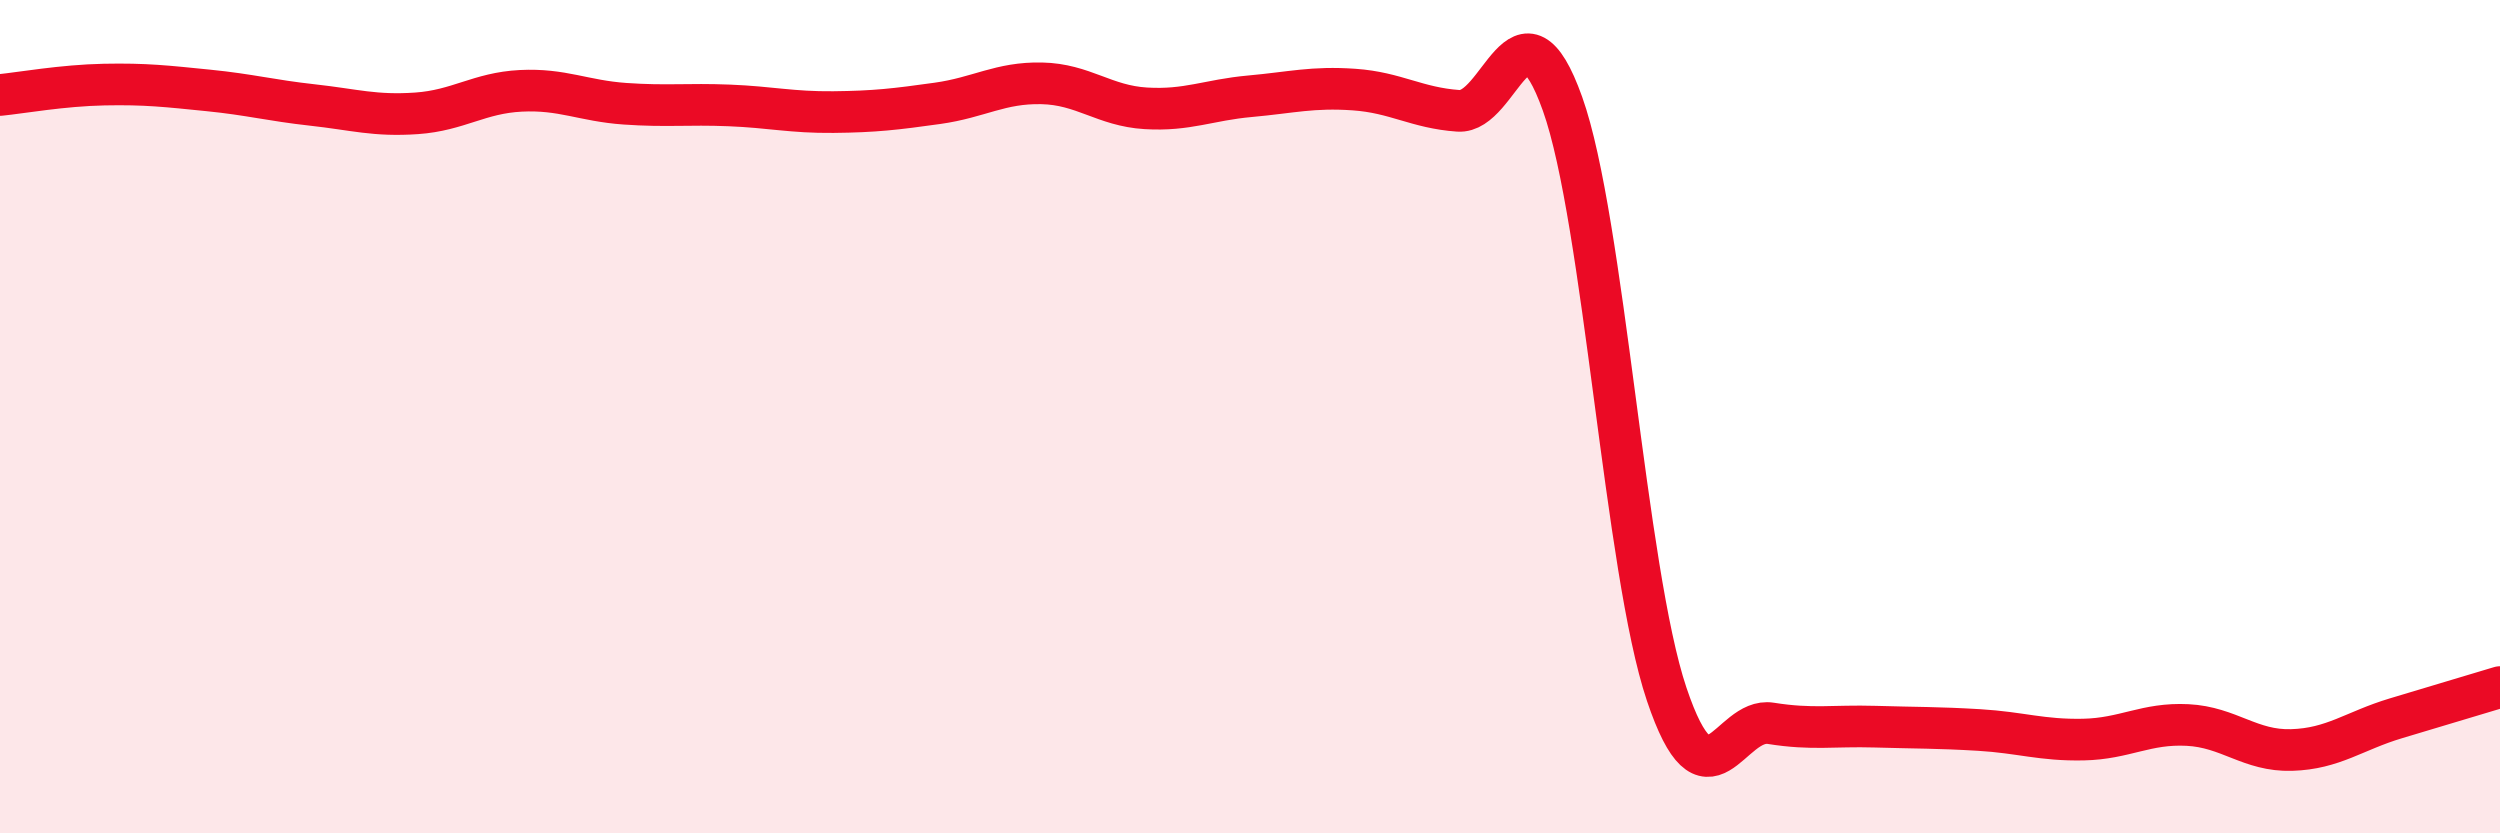 
    <svg width="60" height="20" viewBox="0 0 60 20" xmlns="http://www.w3.org/2000/svg">
      <path
        d="M 0,2.28 C 0.5,2.23 1.5,2.05 2.5,2.03 C 3.5,2.01 4,2.07 5,2.17 C 6,2.27 6.5,2.41 7.5,2.52 C 8.5,2.63 9,2.79 10,2.72 C 11,2.65 11.5,2.23 12.5,2.18 C 13.5,2.13 14,2.42 15,2.49 C 16,2.56 16.5,2.49 17.5,2.53 C 18.5,2.57 19,2.7 20,2.69 C 21,2.68 21.5,2.62 22.5,2.48 C 23.5,2.34 24,1.98 25,2 C 26,2.02 26.5,2.54 27.5,2.6 C 28.5,2.66 29,2.4 30,2.31 C 31,2.22 31.5,2.08 32.5,2.15 C 33.5,2.22 34,2.59 35,2.66 C 36,2.73 36.5,-0.31 37.5,2.49 C 38.5,5.29 39,13.69 40,16.66 C 41,19.63 41.5,17.2 42.5,17.36 C 43.5,17.52 44,17.41 45,17.44 C 46,17.47 46.5,17.46 47.5,17.52 C 48.5,17.58 49,17.77 50,17.75 C 51,17.73 51.5,17.35 52.5,17.4 C 53.5,17.45 54,18.03 55,18 C 56,17.97 56.5,17.54 57.5,17.24 C 58.5,16.94 59.5,16.64 60,16.49L60 20L0 20Z"
        fill="#EB0A25"
        opacity="0.1"
        stroke-linecap="round"
        stroke-linejoin="round"
      />
      <path
        d="M 0,2.28 C 0.5,2.23 1.5,2.05 2.5,2.03 C 3.5,2.01 4,2.07 5,2.17 C 6,2.27 6.5,2.41 7.5,2.52 C 8.5,2.63 9,2.79 10,2.72 C 11,2.65 11.5,2.23 12.5,2.18 C 13.5,2.13 14,2.42 15,2.49 C 16,2.56 16.5,2.49 17.5,2.53 C 18.5,2.57 19,2.7 20,2.69 C 21,2.68 21.5,2.62 22.5,2.48 C 23.5,2.34 24,1.98 25,2 C 26,2.02 26.5,2.54 27.5,2.6 C 28.5,2.66 29,2.4 30,2.31 C 31,2.22 31.5,2.08 32.5,2.15 C 33.5,2.22 34,2.59 35,2.66 C 36,2.73 36.5,-0.31 37.5,2.49 C 38.5,5.29 39,13.69 40,16.66 C 41,19.63 41.5,17.2 42.5,17.36 C 43.5,17.52 44,17.41 45,17.44 C 46,17.47 46.5,17.46 47.5,17.52 C 48.5,17.58 49,17.77 50,17.75 C 51,17.73 51.5,17.35 52.5,17.4 C 53.5,17.45 54,18.03 55,18 C 56,17.97 56.5,17.54 57.5,17.24 C 58.5,16.94 59.5,16.64 60,16.49"
        stroke="#EB0A25"
        stroke-width="1"
        fill="none"
        stroke-linecap="round"
        stroke-linejoin="round"
      />
    </svg>
  